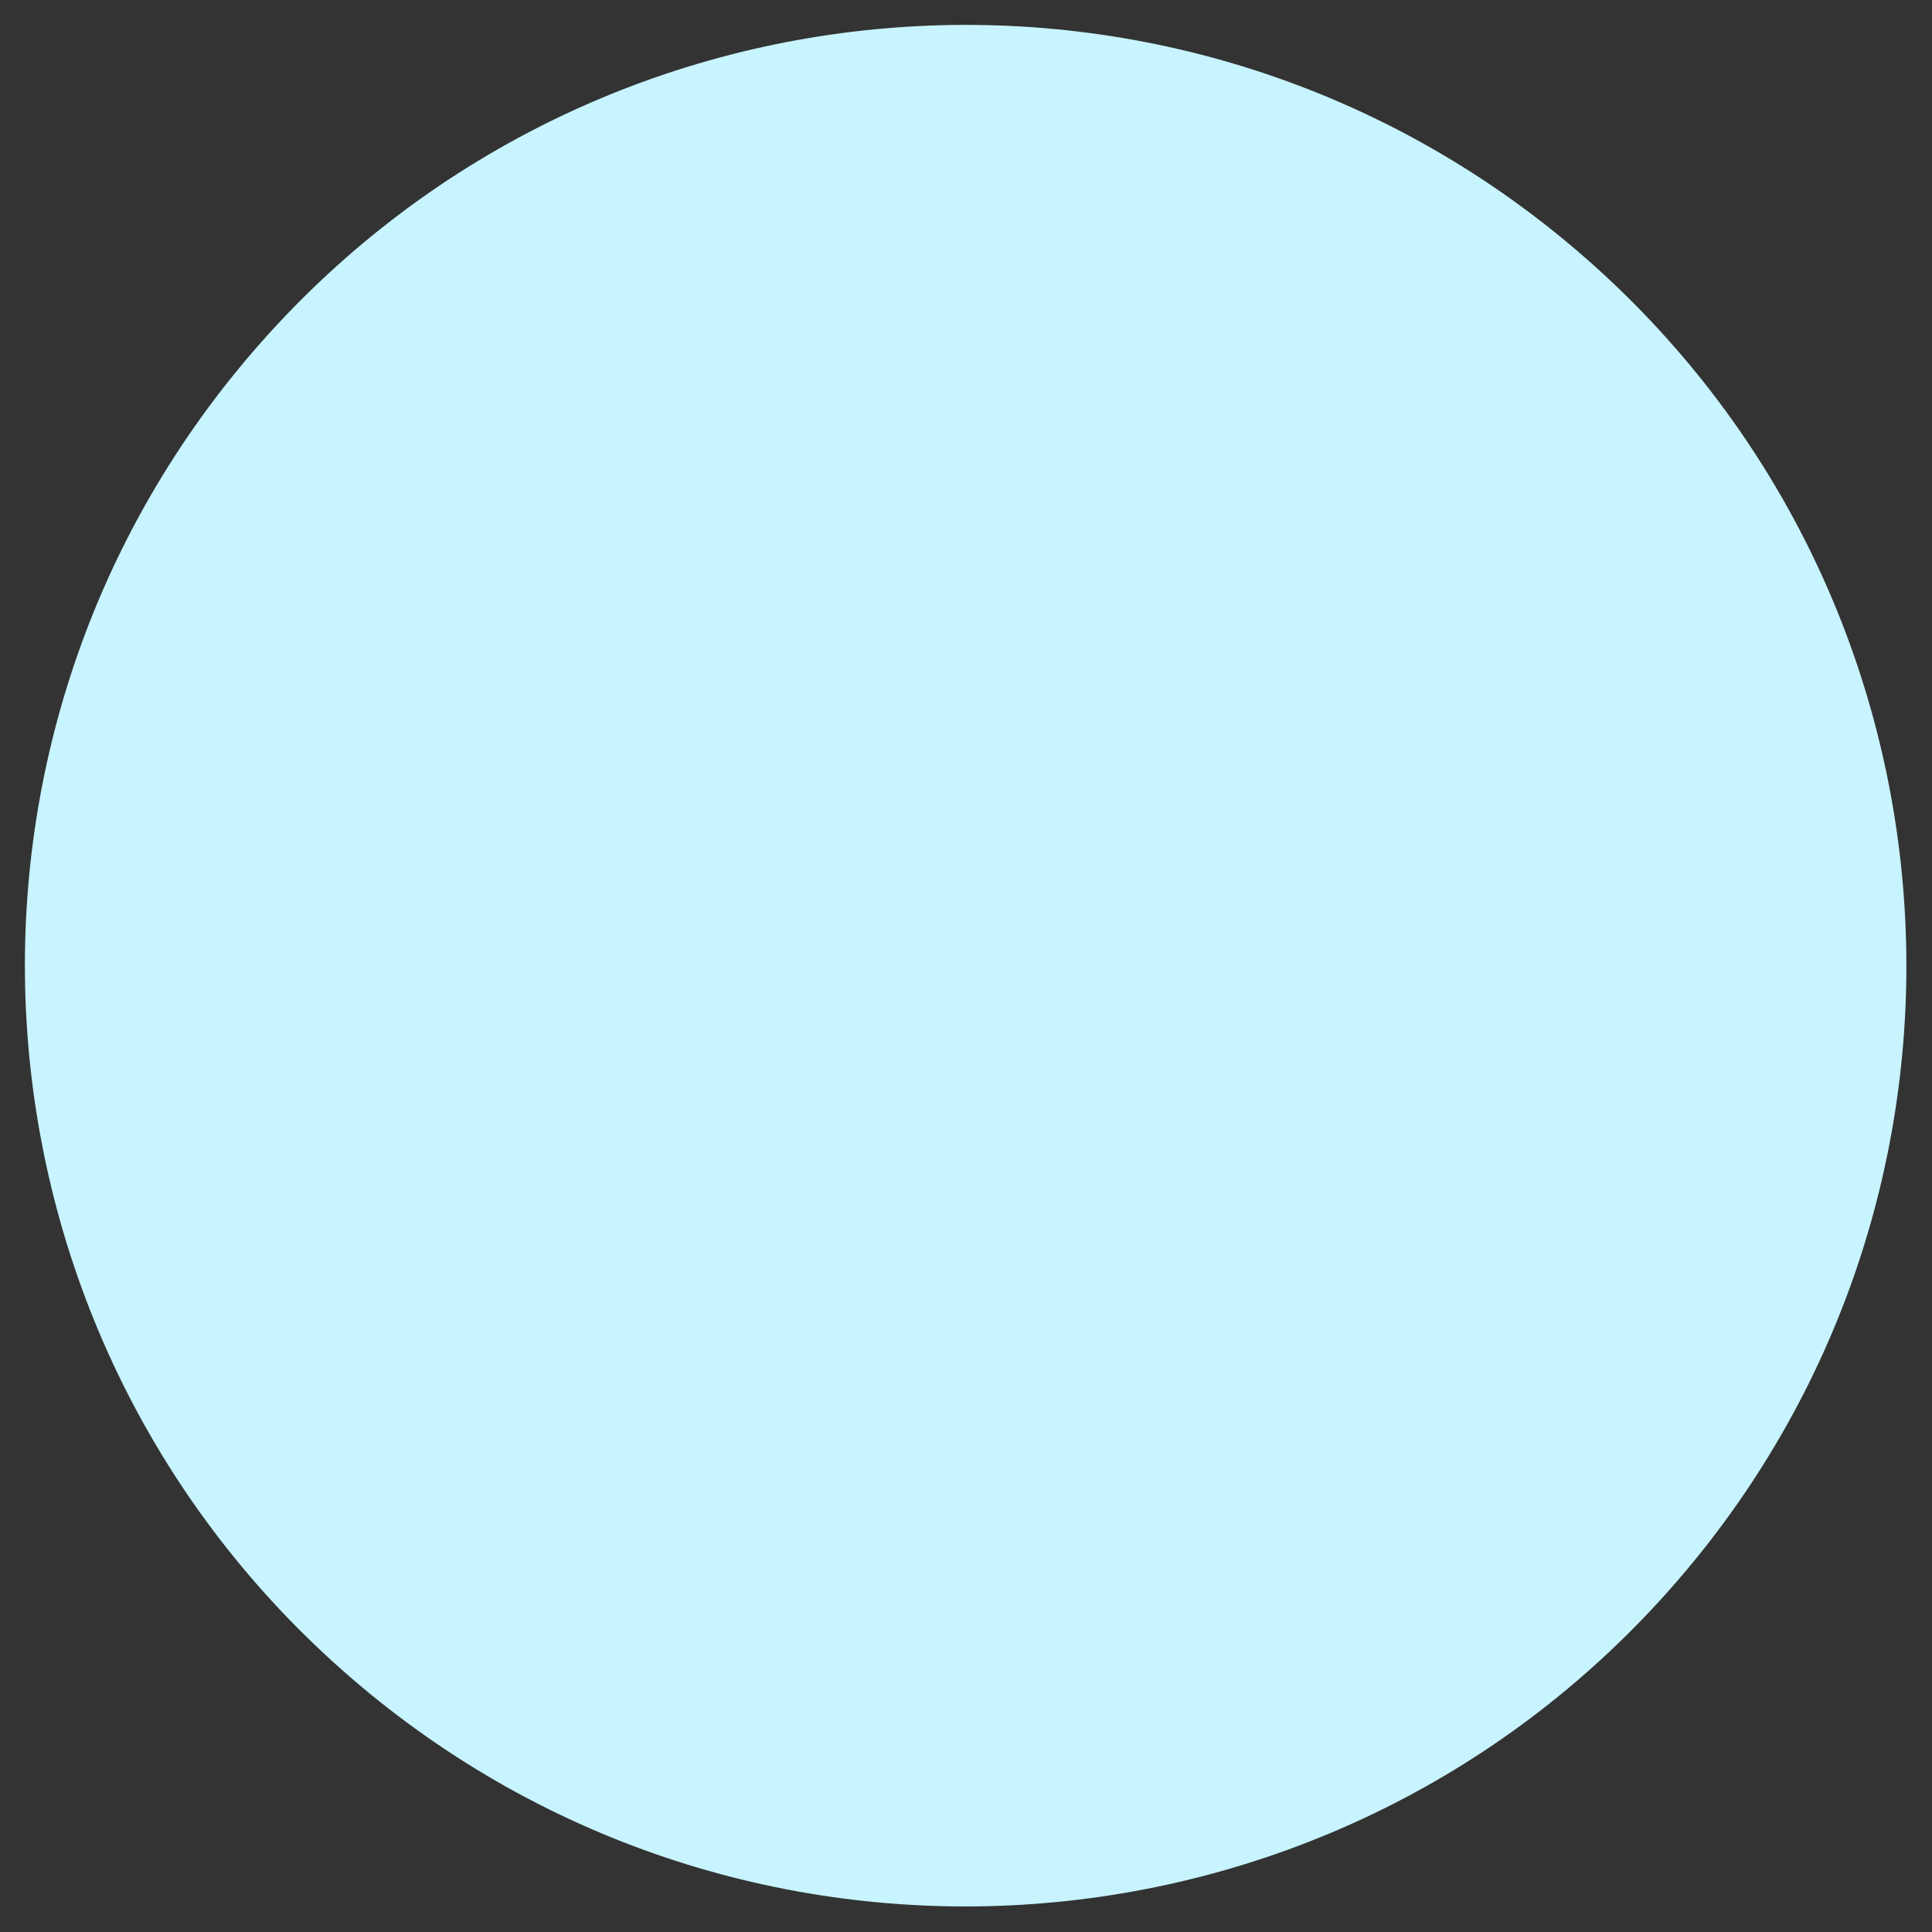 <svg width="32" height="32" fill="none" xmlns="http://www.w3.org/2000/svg"><rect width="100%" height="100%" fill="#333333" stroke="none"/><path id="Vector" d="M27.664 26.319c5.701-6.444 5.101-16.291-1.345-21.994C19.873-1.378 10.028-.776 4.325 5.67-1.378 12.116-.776 21.96 5.67 27.664c6.446 5.703 16.291 5.101 21.994-1.345z" fill="#C7F4FF"/></svg>